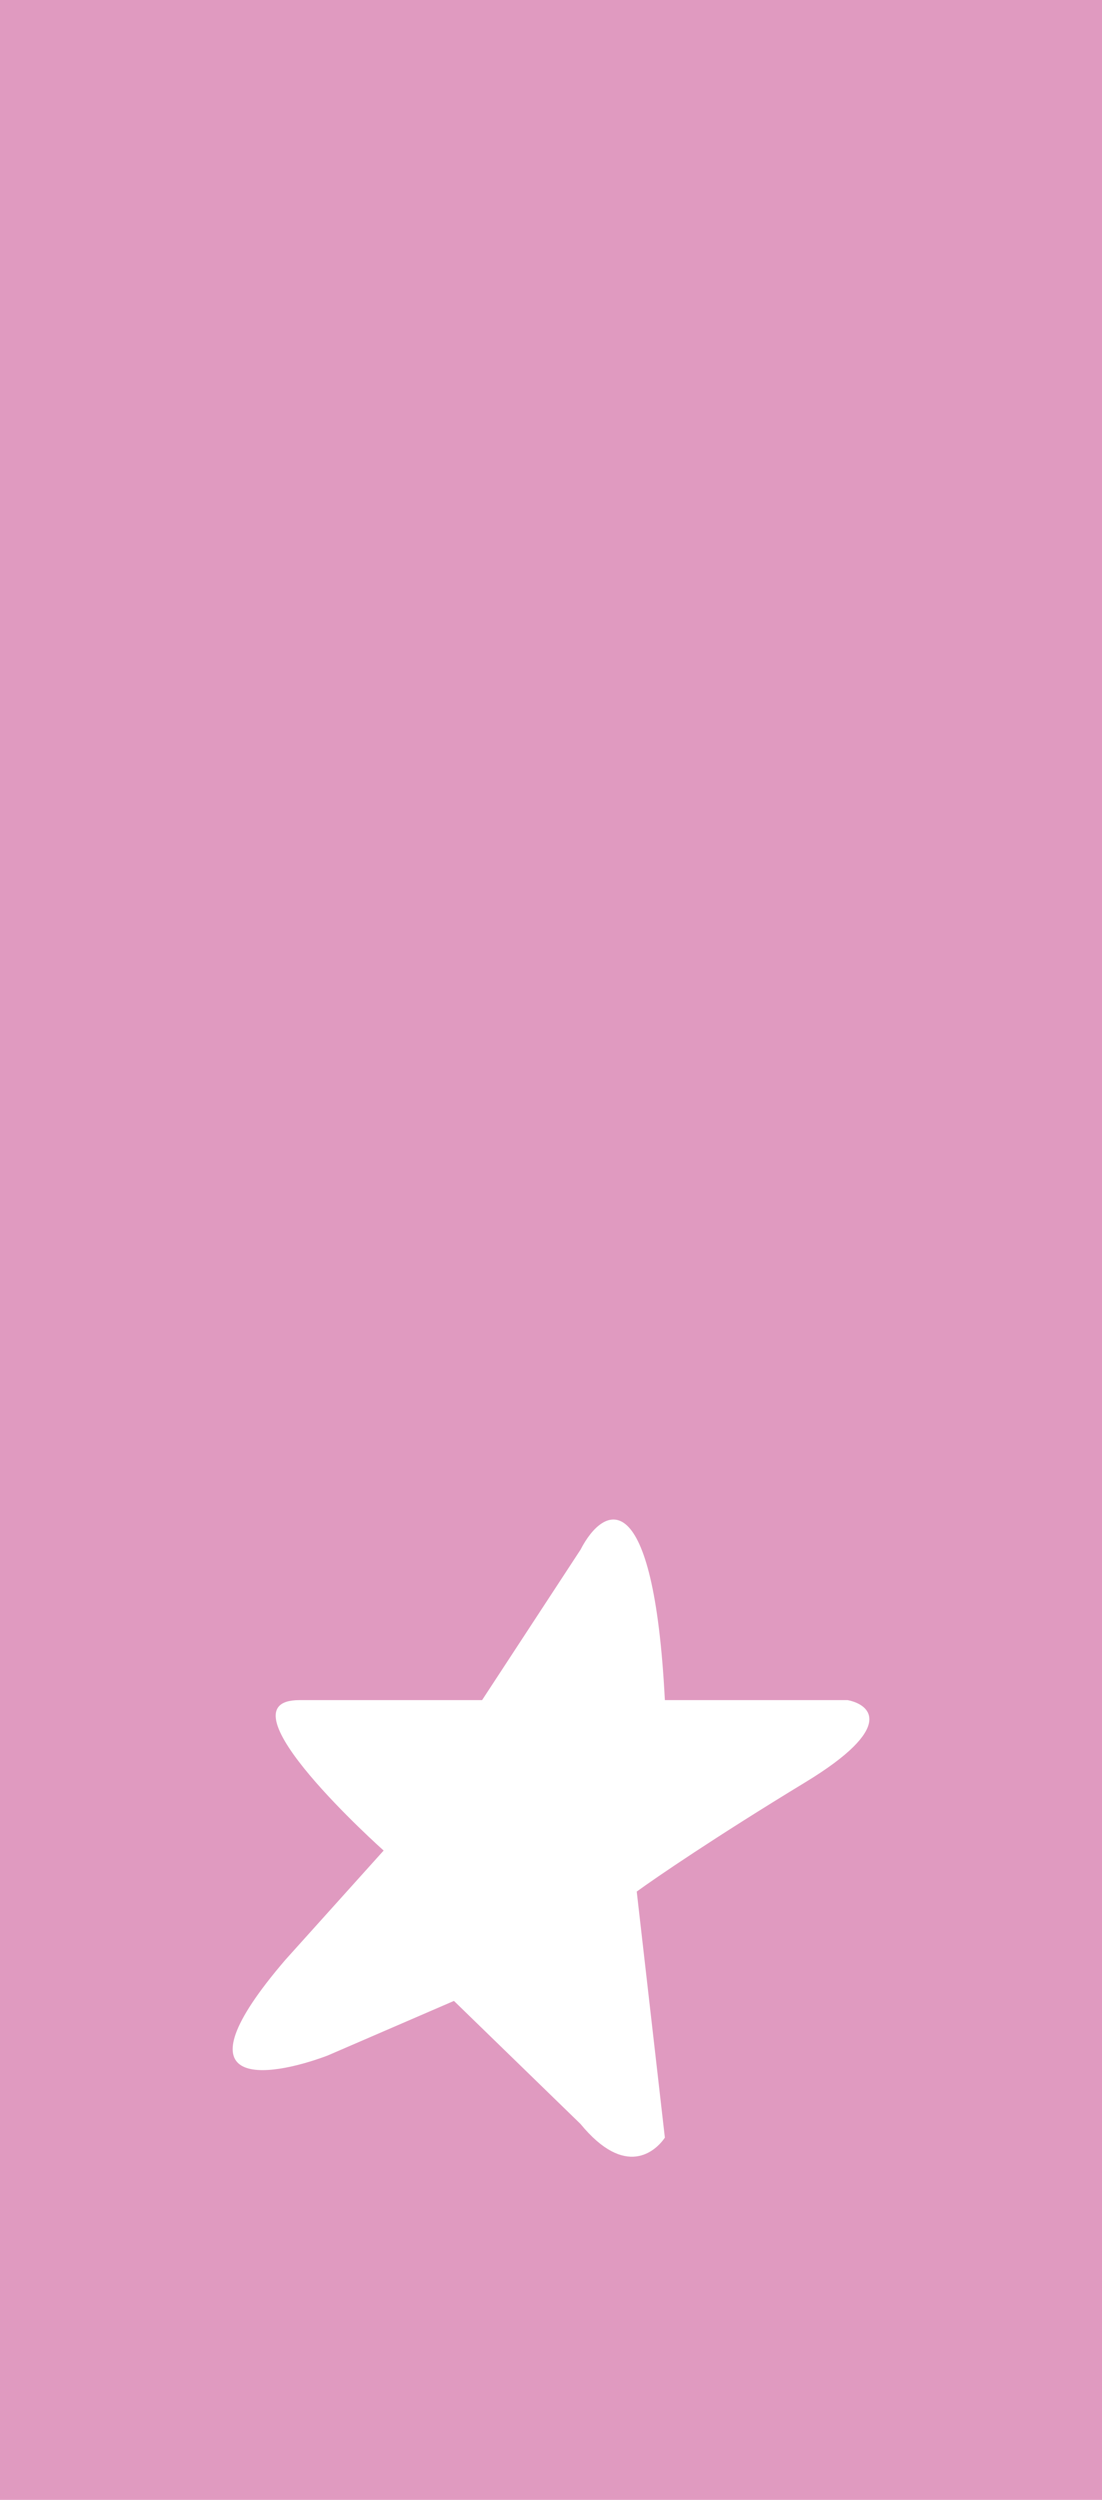 <svg width="15" height="34" viewBox="0 0 15 34" fill="none" xmlns="http://www.w3.org/2000/svg">
<rect width="15" height="34" fill="#E09AC0"/>
<path d="M6.562 23.123H4.074C2.926 23.123 5.222 25.169 5.222 25.169L3.883 26.657C2.352 28.442 3.628 28.268 4.457 27.958L6.179 27.214L7.902 28.888C8.514 29.632 8.922 29.26 9.05 29.074L8.667 25.727C8.922 25.541 9.739 24.983 10.964 24.239C12.188 23.495 11.857 23.185 11.538 23.123H9.05C8.897 20.147 8.221 20.457 7.902 21.077L6.562 23.123Z" fill="white"/>
</svg>
